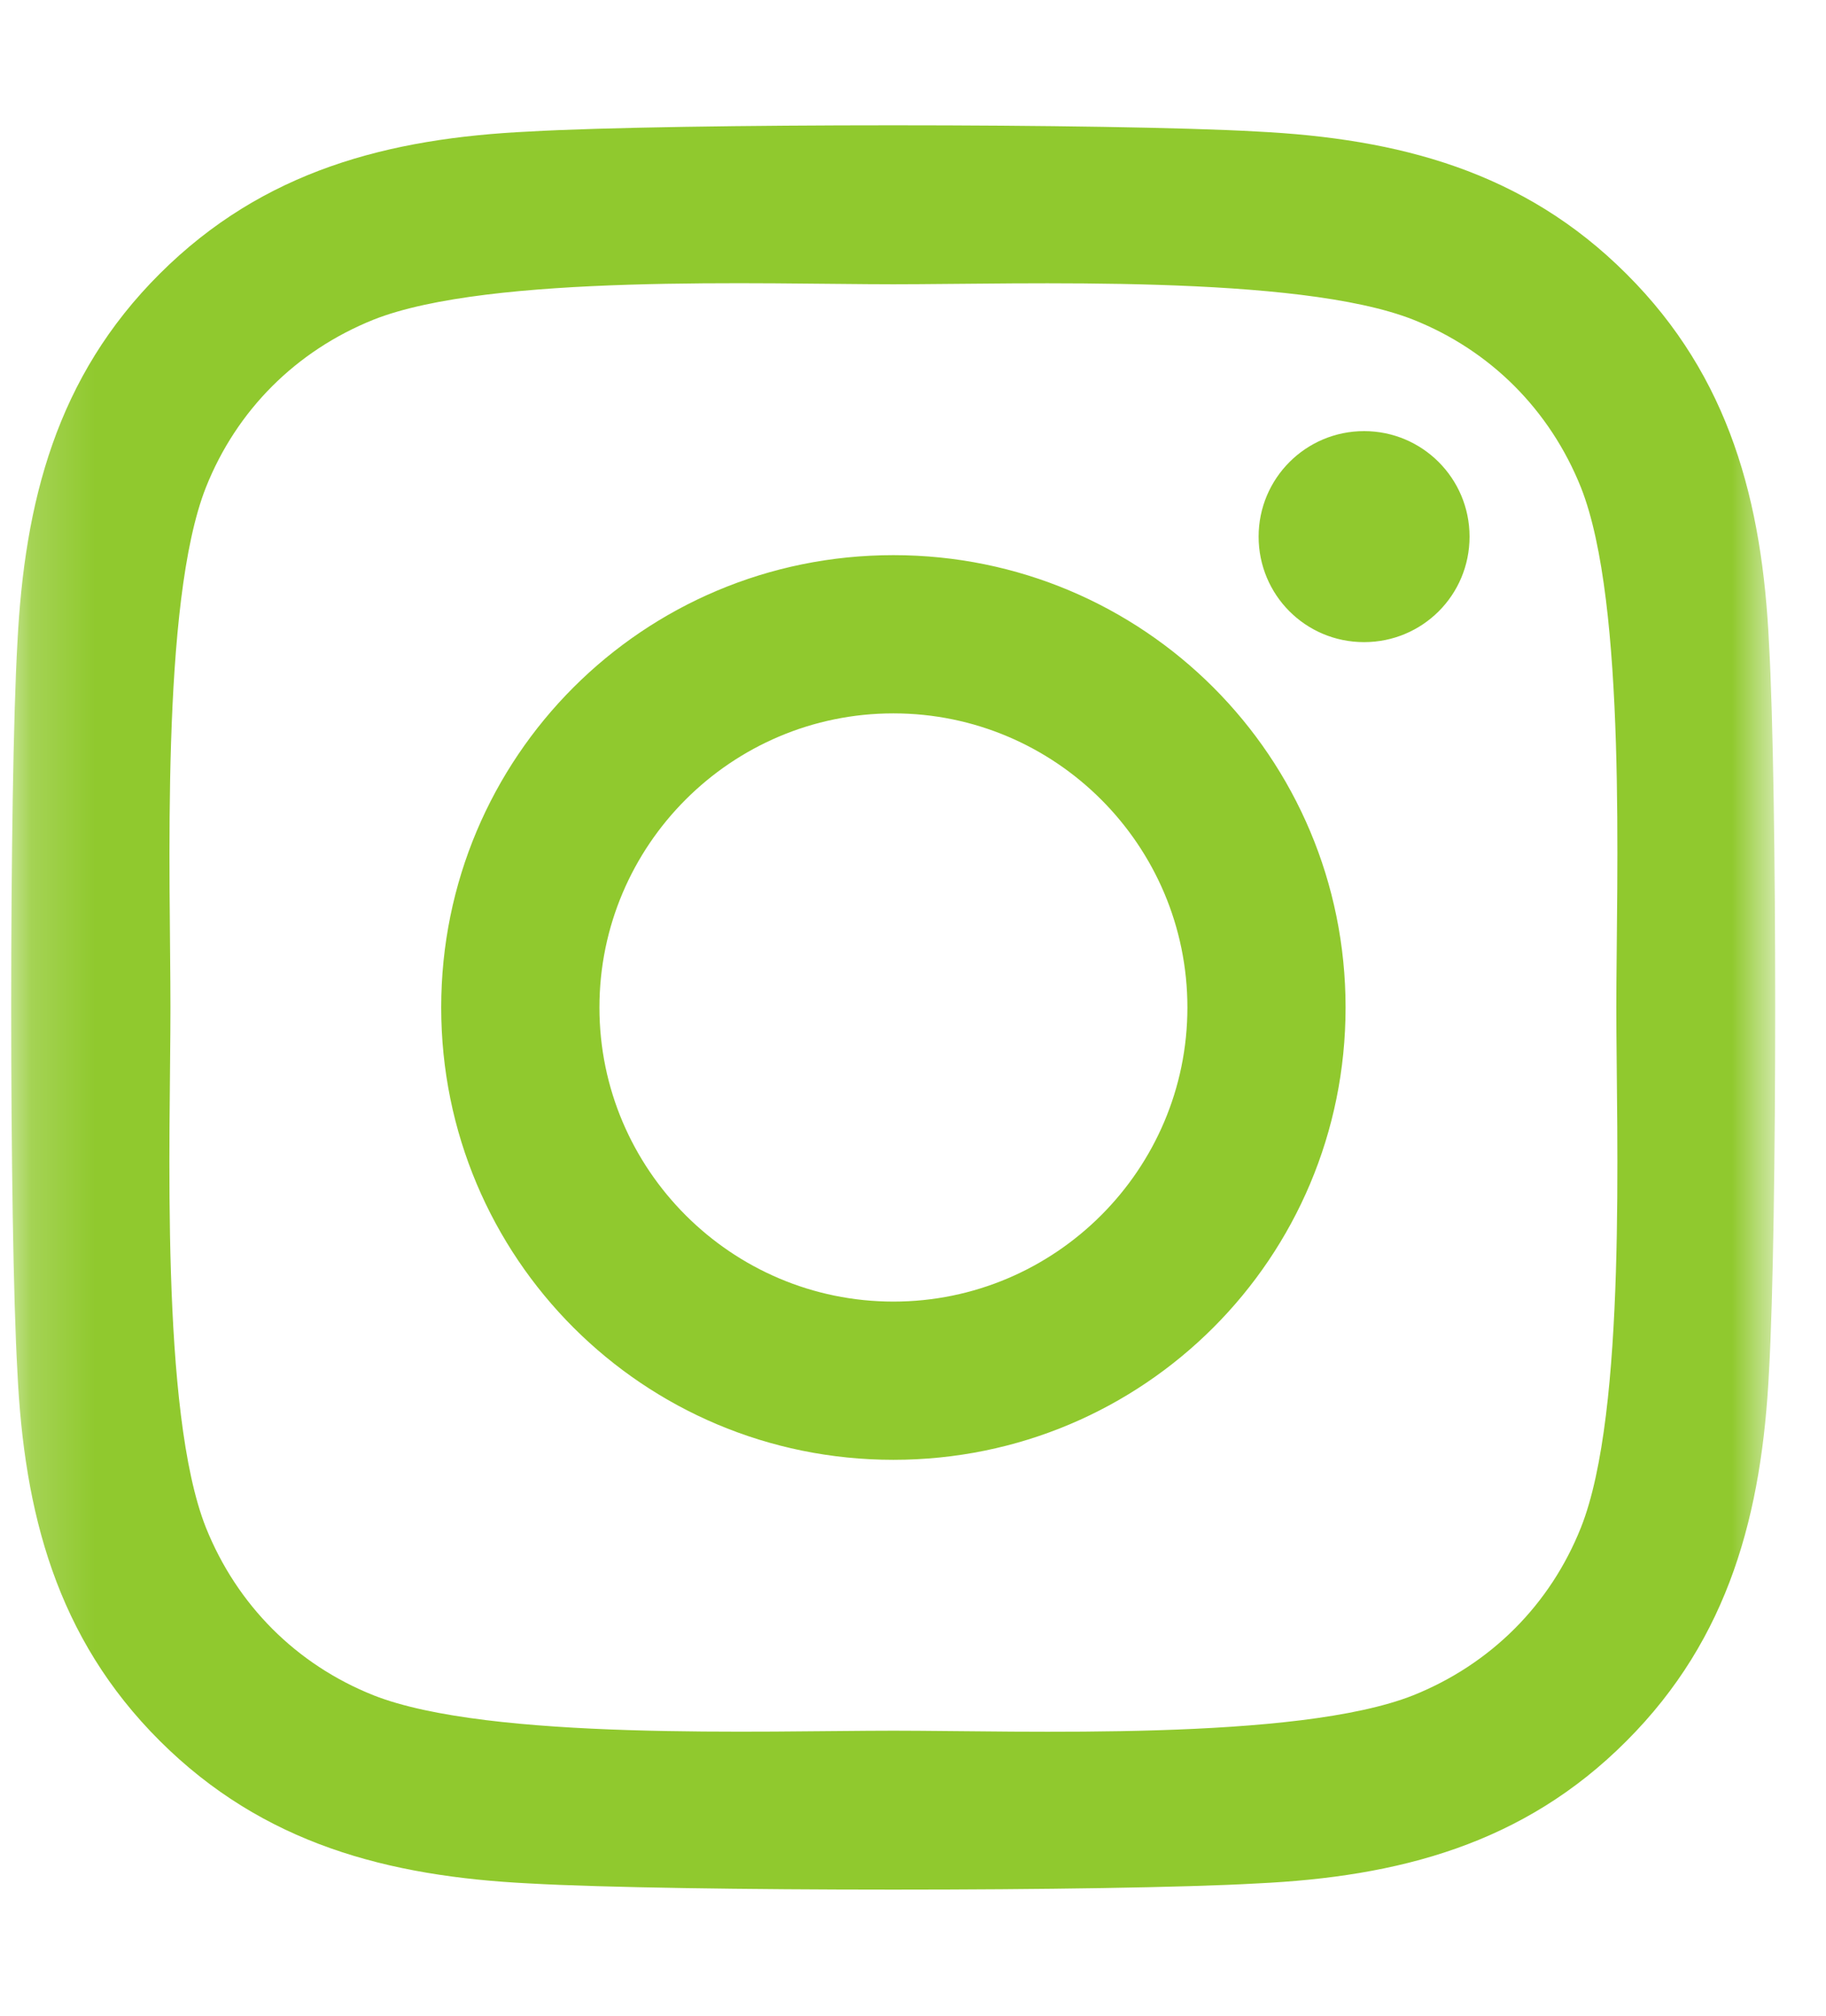 <svg width="29" height="32" viewBox="0 0 29 32" fill="none" xmlns="http://www.w3.org/2000/svg">
<g clip-path="url(#clip0_3775_5)">
<mask id="mask0_3775_5" style="mask-type:luminance" maskUnits="userSpaceOnUse" x="0" y="0" width="29" height="32">
<path d="M28.183 0H0.183V32H28.183V0Z" fill="white"/>
</mask>
<g mask="url(#mask0_3775_5)">
<path d="M14.189 8.813C10.214 8.813 7.007 12.019 7.007 15.994C7.007 19.969 10.214 23.175 14.189 23.175C18.164 23.175 21.37 19.969 21.37 15.994C21.37 12.019 18.164 8.813 14.189 8.813ZM14.189 20.663C11.62 20.663 9.52 18.569 9.52 15.994C9.52 13.419 11.614 11.325 14.189 11.325C16.764 11.325 18.858 13.419 18.858 15.994C18.858 18.569 16.758 20.663 14.189 20.663ZM23.339 8.519C23.339 9.45 22.589 10.194 21.664 10.194C20.733 10.194 19.989 9.444 19.989 8.519C19.989 7.594 20.739 6.844 21.664 6.844C22.589 6.844 23.339 7.594 23.339 8.519ZM28.095 10.219C27.989 7.975 27.476 5.988 25.832 4.35C24.195 2.713 22.207 2.2 19.964 2.088C17.651 1.956 10.72 1.956 8.407 2.088C6.17 2.194 4.182 2.706 2.539 4.344C0.895 5.981 0.389 7.969 0.276 10.213C0.145 12.525 0.145 19.456 0.276 21.769C0.382 24.013 0.895 26 2.539 27.638C4.182 29.275 6.164 29.788 8.407 29.9C10.72 30.031 17.651 30.031 19.964 29.9C22.207 29.794 24.195 29.281 25.832 27.638C27.47 26 27.983 24.013 28.095 21.769C28.226 19.456 28.226 12.531 28.095 10.219ZM25.108 24.25C24.62 25.475 23.676 26.419 22.445 26.913C20.601 27.644 16.226 27.475 14.189 27.475C12.151 27.475 7.77 27.638 5.932 26.913C4.707 26.425 3.764 25.481 3.27 24.25C2.539 22.406 2.707 18.031 2.707 15.994C2.707 13.956 2.545 9.575 3.27 7.738C3.757 6.513 4.701 5.569 5.932 5.075C7.776 4.344 12.151 4.513 14.189 4.513C16.226 4.513 20.608 4.35 22.445 5.075C23.67 5.563 24.614 6.506 25.108 7.738C25.839 9.581 25.67 13.956 25.67 15.994C25.67 18.031 25.839 22.413 25.108 24.25Z" fill="#90C92E"/>
</g>
</g>
<defs>
<clipPath id="clip0_3775_5">
<rect width="29" height="32" fill="white"/>
</clipPath>
</defs>
</svg>
